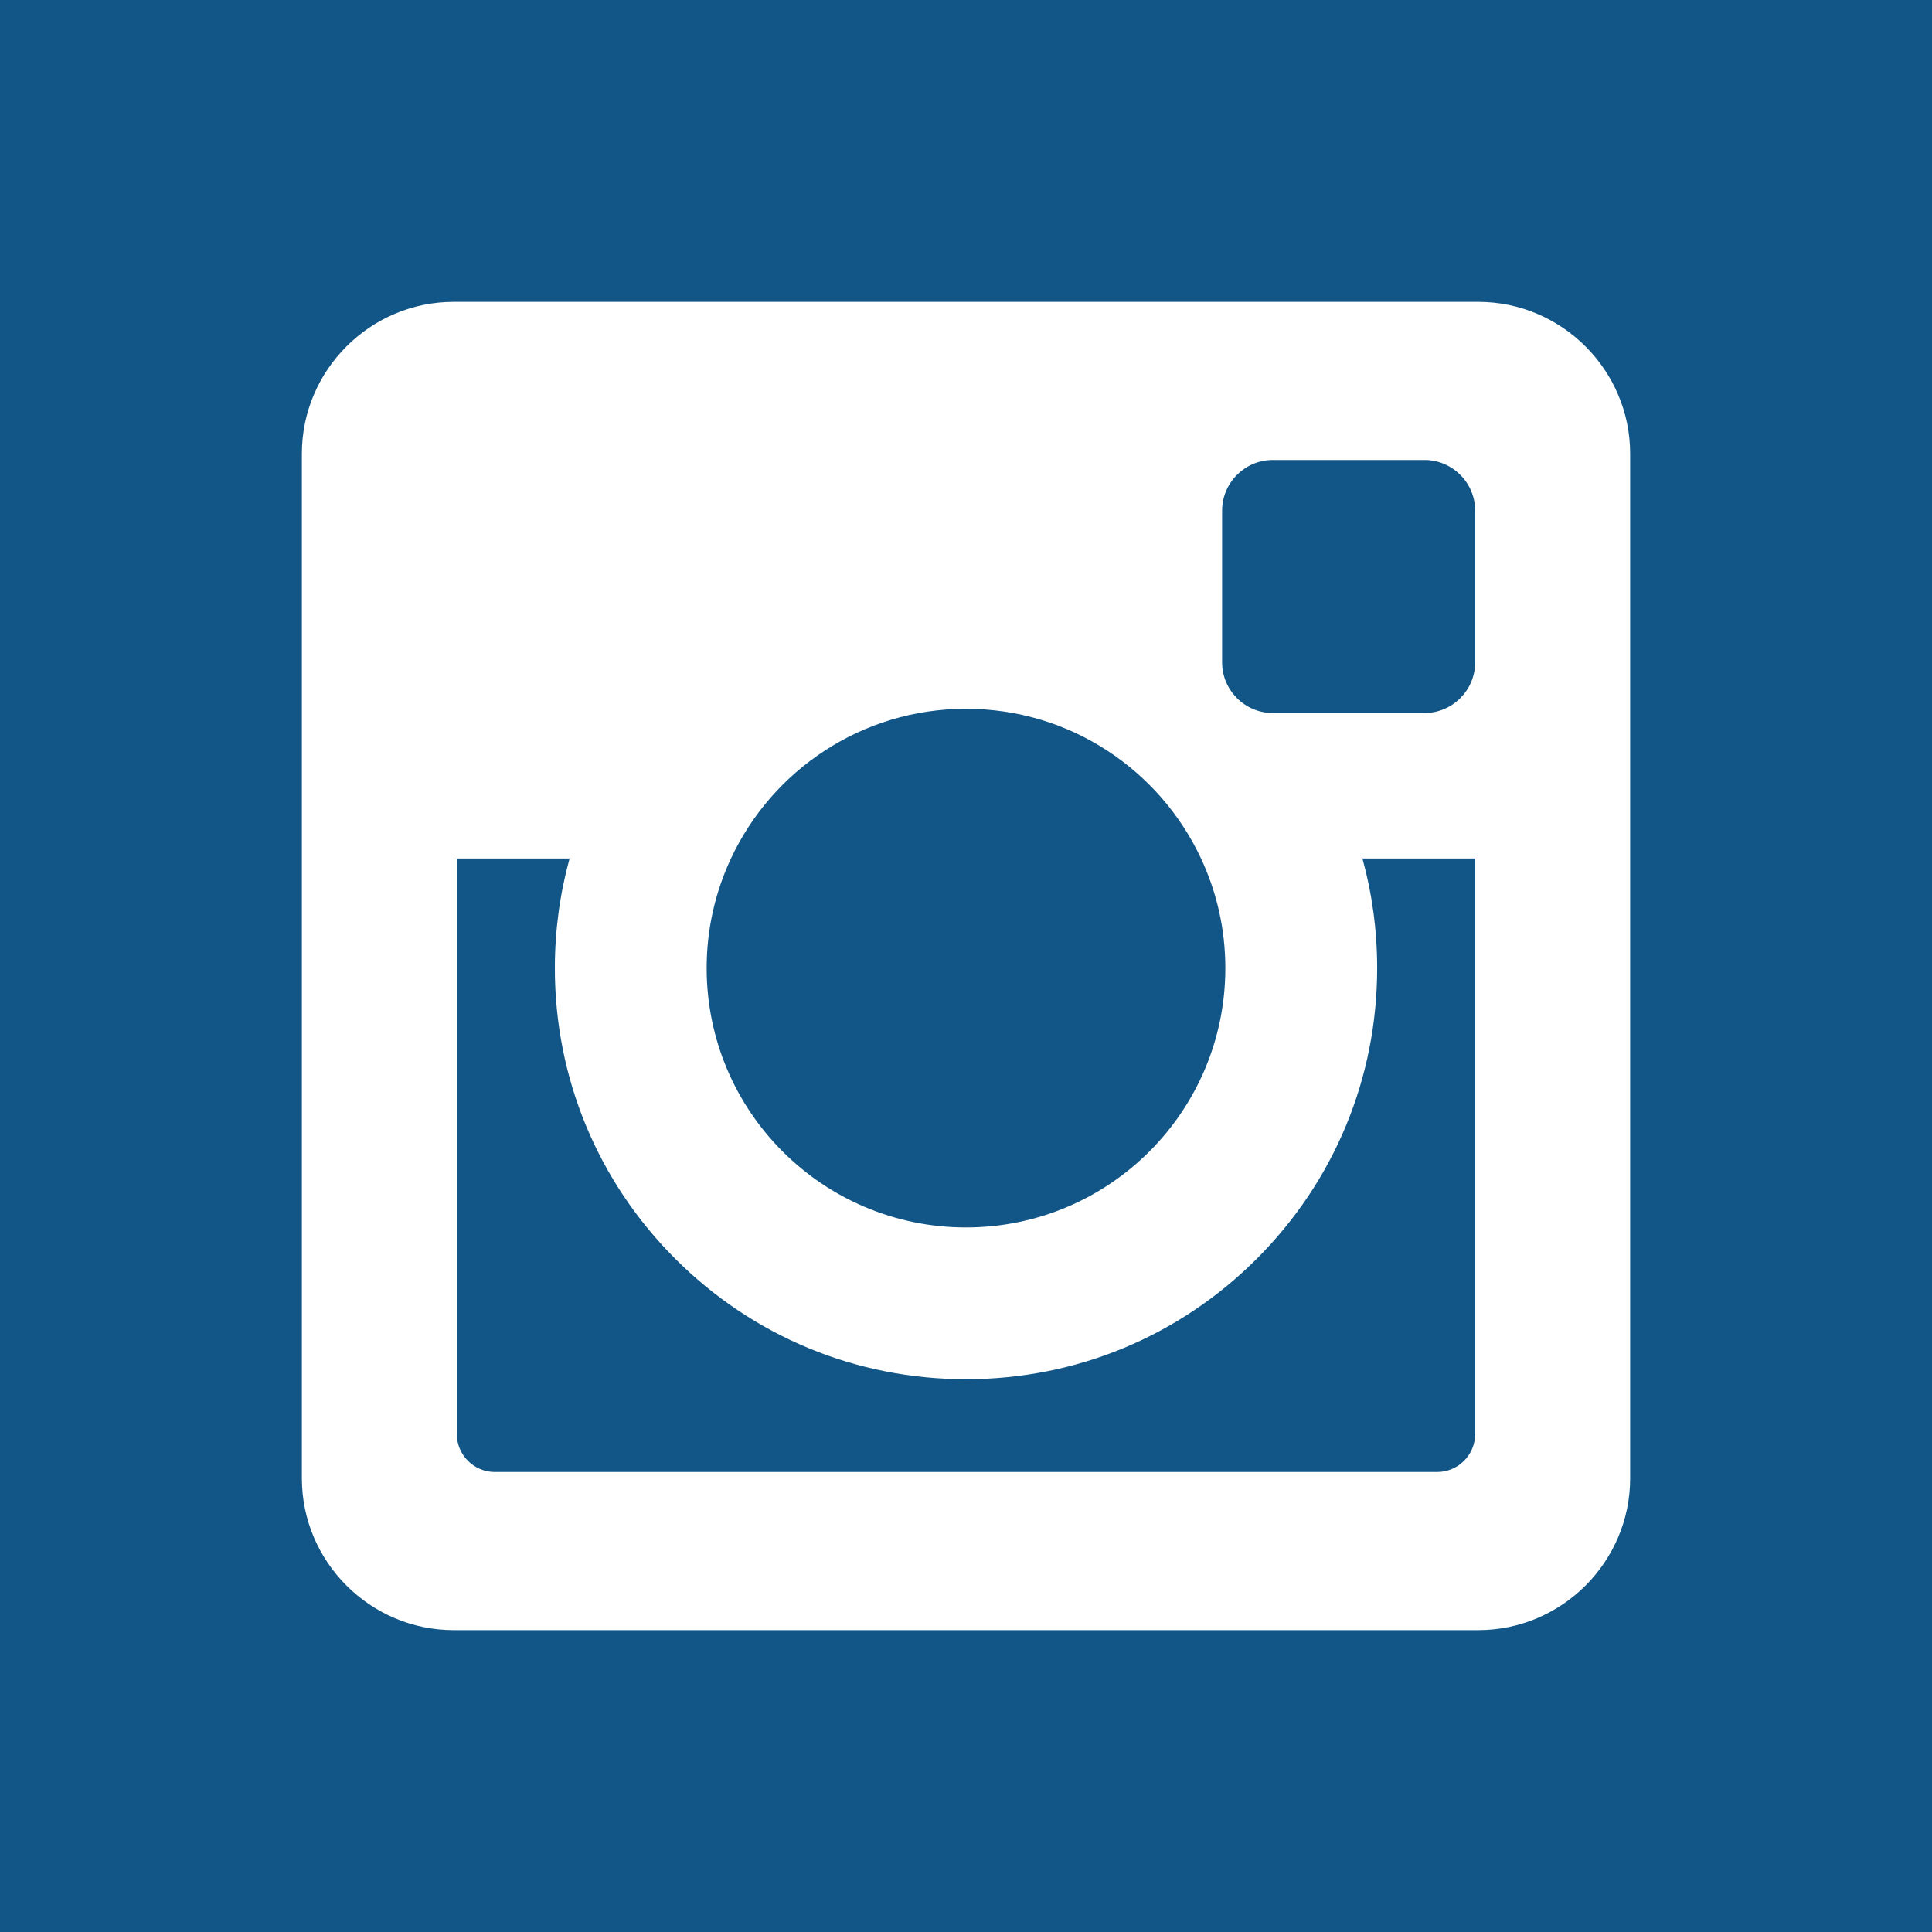 <?xml version="1.0" ?><!DOCTYPE svg  PUBLIC '-//W3C//DTD SVG 1.1//EN'  'http://www.w3.org/Graphics/SVG/1.1/DTD/svg11.dtd'><svg enable-background="new 0 0 128 128" height="67px" id="Layer_1" version="1.1" viewBox="0 0 128 128" width="67px" xml:space="preserve" xmlns="http://www.w3.org/2000/svg" xmlns:xlink="http://www.w3.org/1999/xlink"><g><rect fill="#125688" height="128" width="128"/></g><g><path d="M97.941,20H30.057C24.524,20,20,24.526,20,30.057v67.886C20,103.475,24.524,108,30.057,108h67.887   c5.531,0,10.057-4.525,10.057-10.057V30.057C108,24.526,103.475,20,97.941,20z M48.429,56.876   c2.737-5.857,8.679-9.917,15.571-9.917c6.893,0,12.833,4.06,15.571,9.917c1.031,2.207,1.611,4.667,1.611,7.264   c0,9.489-7.693,17.181-17.182,17.181c-9.489,0-17.182-7.692-17.182-17.181C46.817,61.543,47.397,59.083,48.429,56.876z    M97.732,95.01c0,1.383-1.131,2.514-2.516,2.514H32.78c-1.383,0-2.514-1.131-2.514-2.514V56.876h7.47   c-0.643,2.337-0.975,4.774-0.975,7.264c0,7.276,2.833,14.116,7.979,19.26c5.145,5.146,11.985,7.977,19.261,7.977   s14.116-2.832,19.26-7.977c5.145-5.146,7.979-11.984,7.979-19.261c0-2.489-0.332-4.927-0.975-7.264h7.469V95.01L97.732,95.01z    M97.732,43.886c0,1.844-1.508,3.354-3.354,3.354H84.322c-1.844,0-3.354-1.509-3.354-3.354V33.829c0-1.844,1.51-3.353,3.354-3.353   h10.059c1.844,0,3.352,1.509,3.352,3.353V43.886L97.732,43.886z" fill="#FFFFFF"/></g></svg>